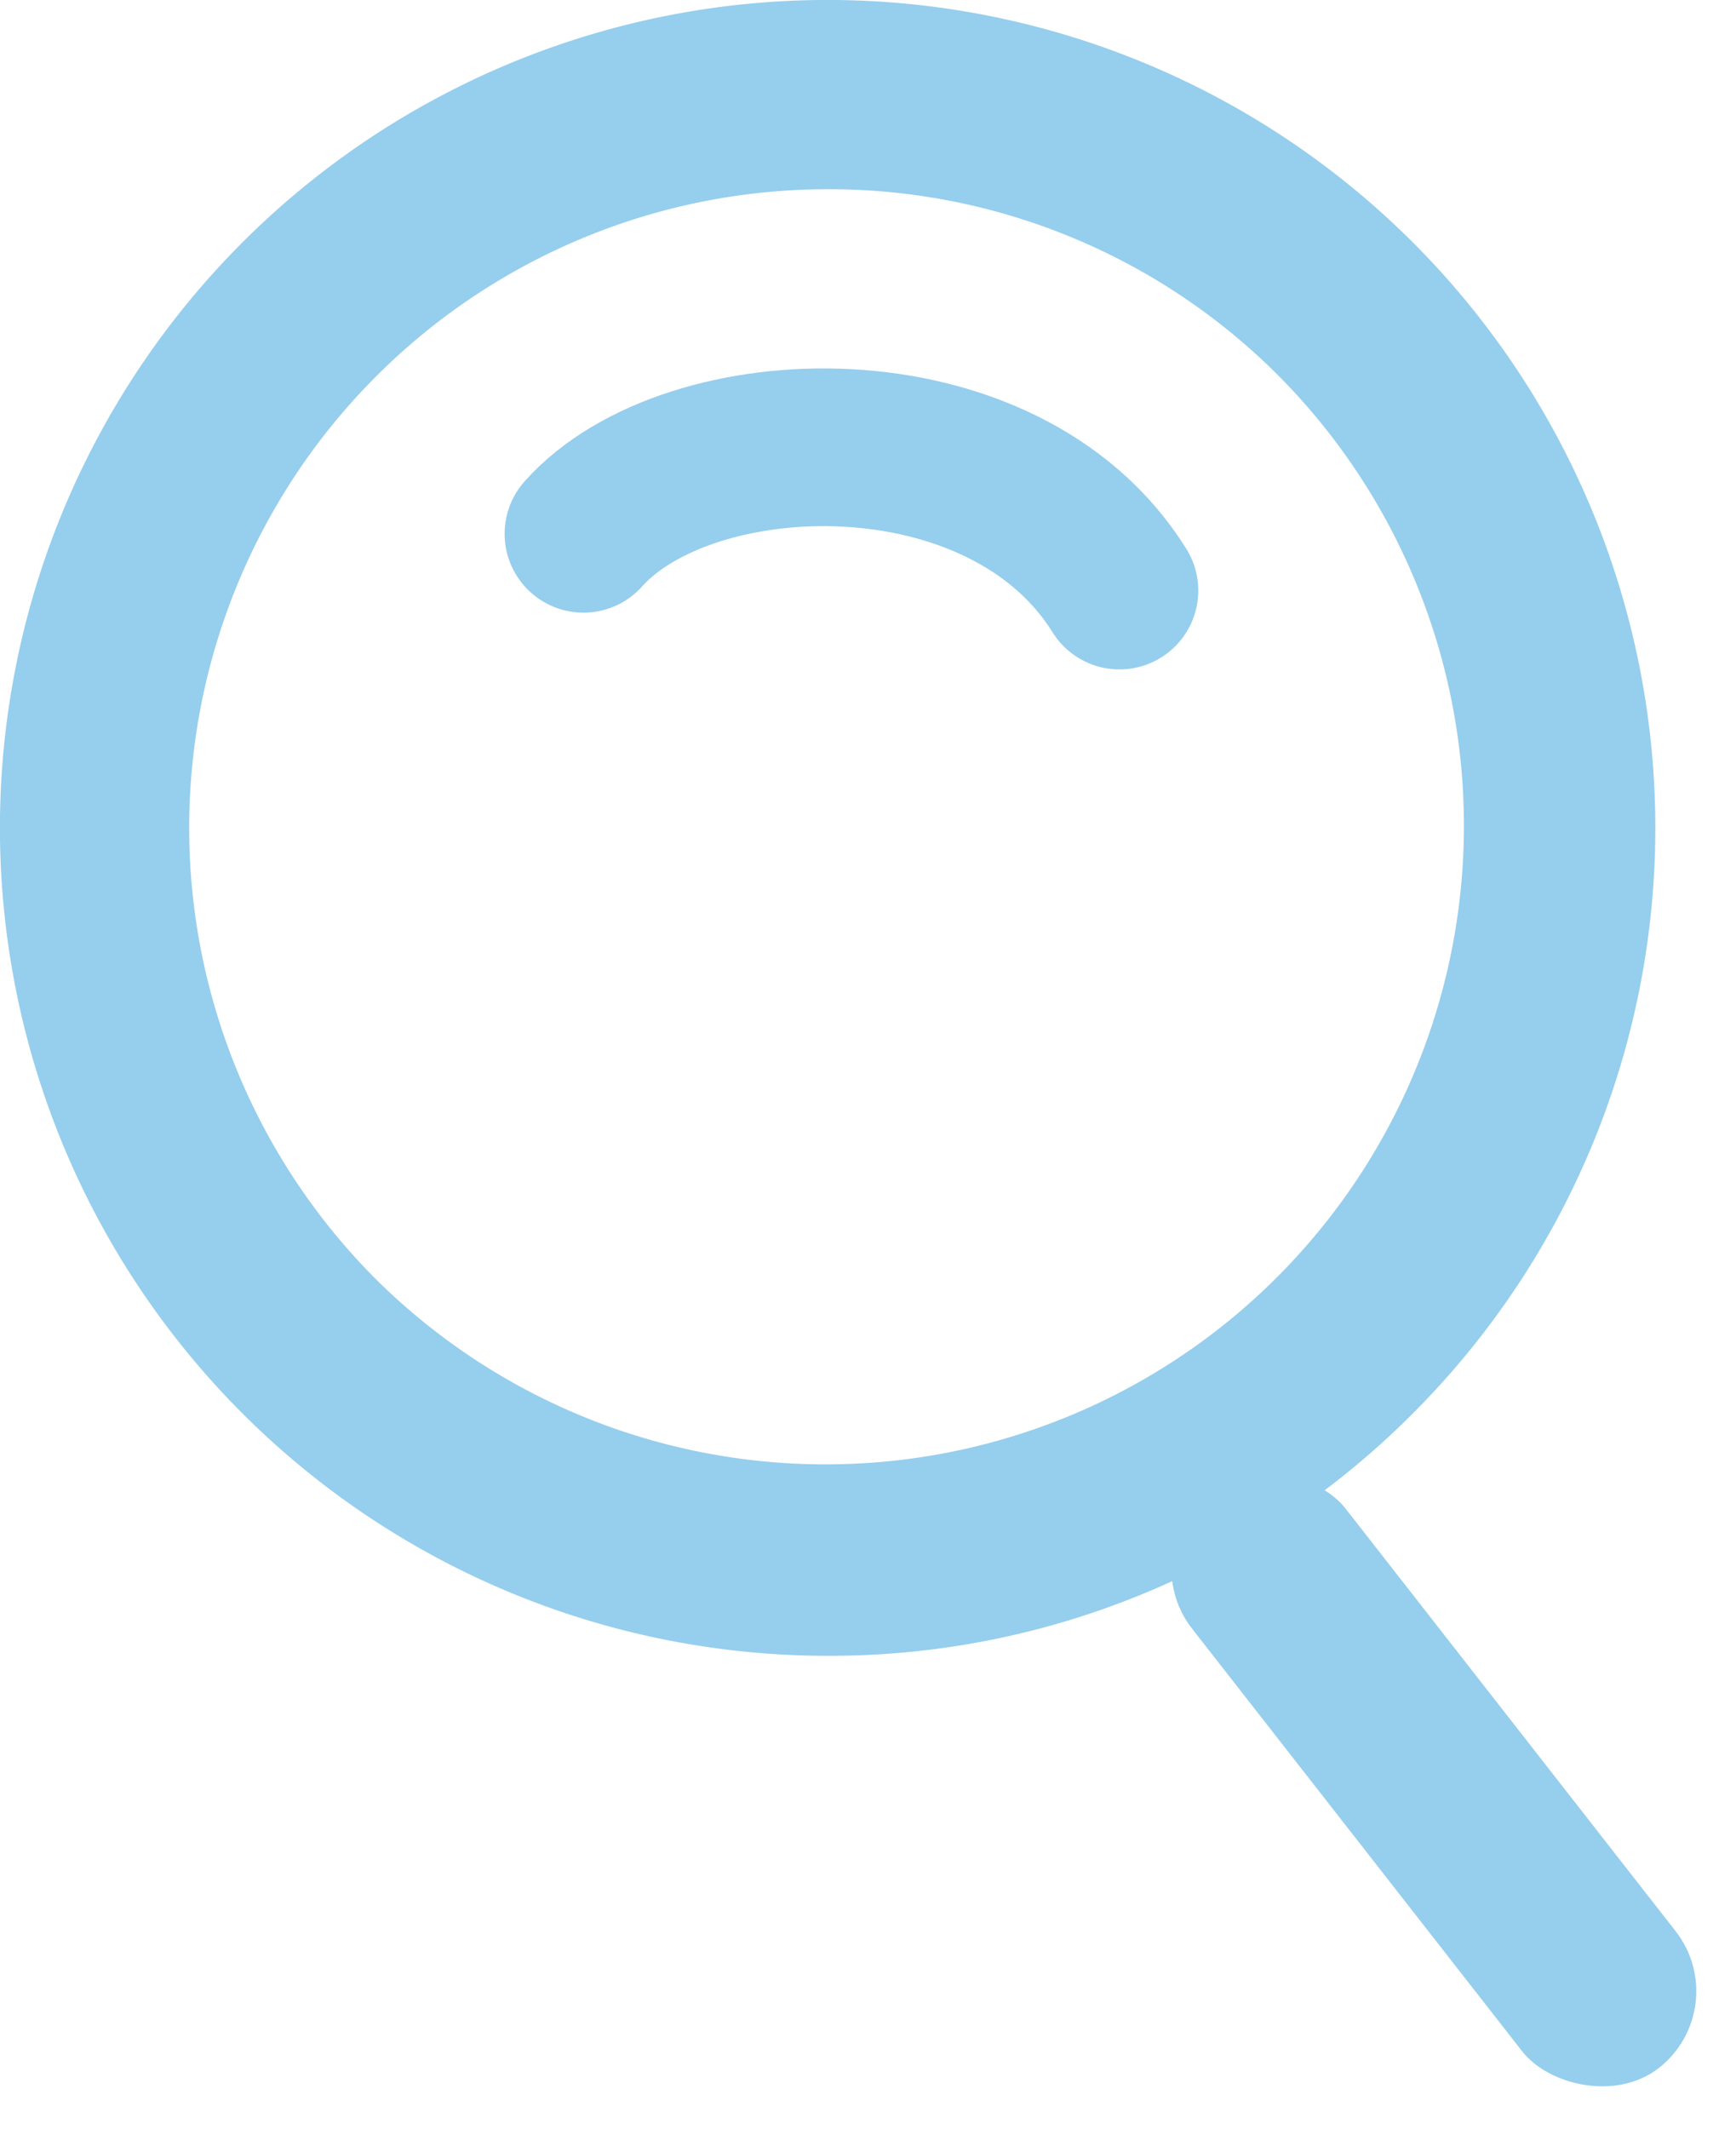 <svg xmlns="http://www.w3.org/2000/svg" width="22.024" height="27"><g data-name="グループ 5" style="isolation:isolate"><g data-name="グループ 4" fill="#96ceed"><path data-name="前面オブジェクトで型抜き 1" d="M10.5 21A10.5 10.5 0 0 1 3.075 3.075a10.5 10.5 0 1 1 14.85 14.85A10.432 10.432 0 0 1 10.5 21zm0-18.6a8.1 8.1 0 0 0-5.728 13.827A8.1 8.1 0 0 0 16.227 4.772 8.047 8.047 0 0 0 10.5 2.4z"/><rect data-name="長方形 5" width="2.472" height="9.272" rx="1.236" transform="rotate(-38 35.762 -11.015)"/></g><path data-name="パス 8" d="M7.402 6.77c1.339-1.5 5.327-1.644 6.8.72" fill="none" stroke="#96ceed" stroke-linecap="round" stroke-width="2"/></g></svg>